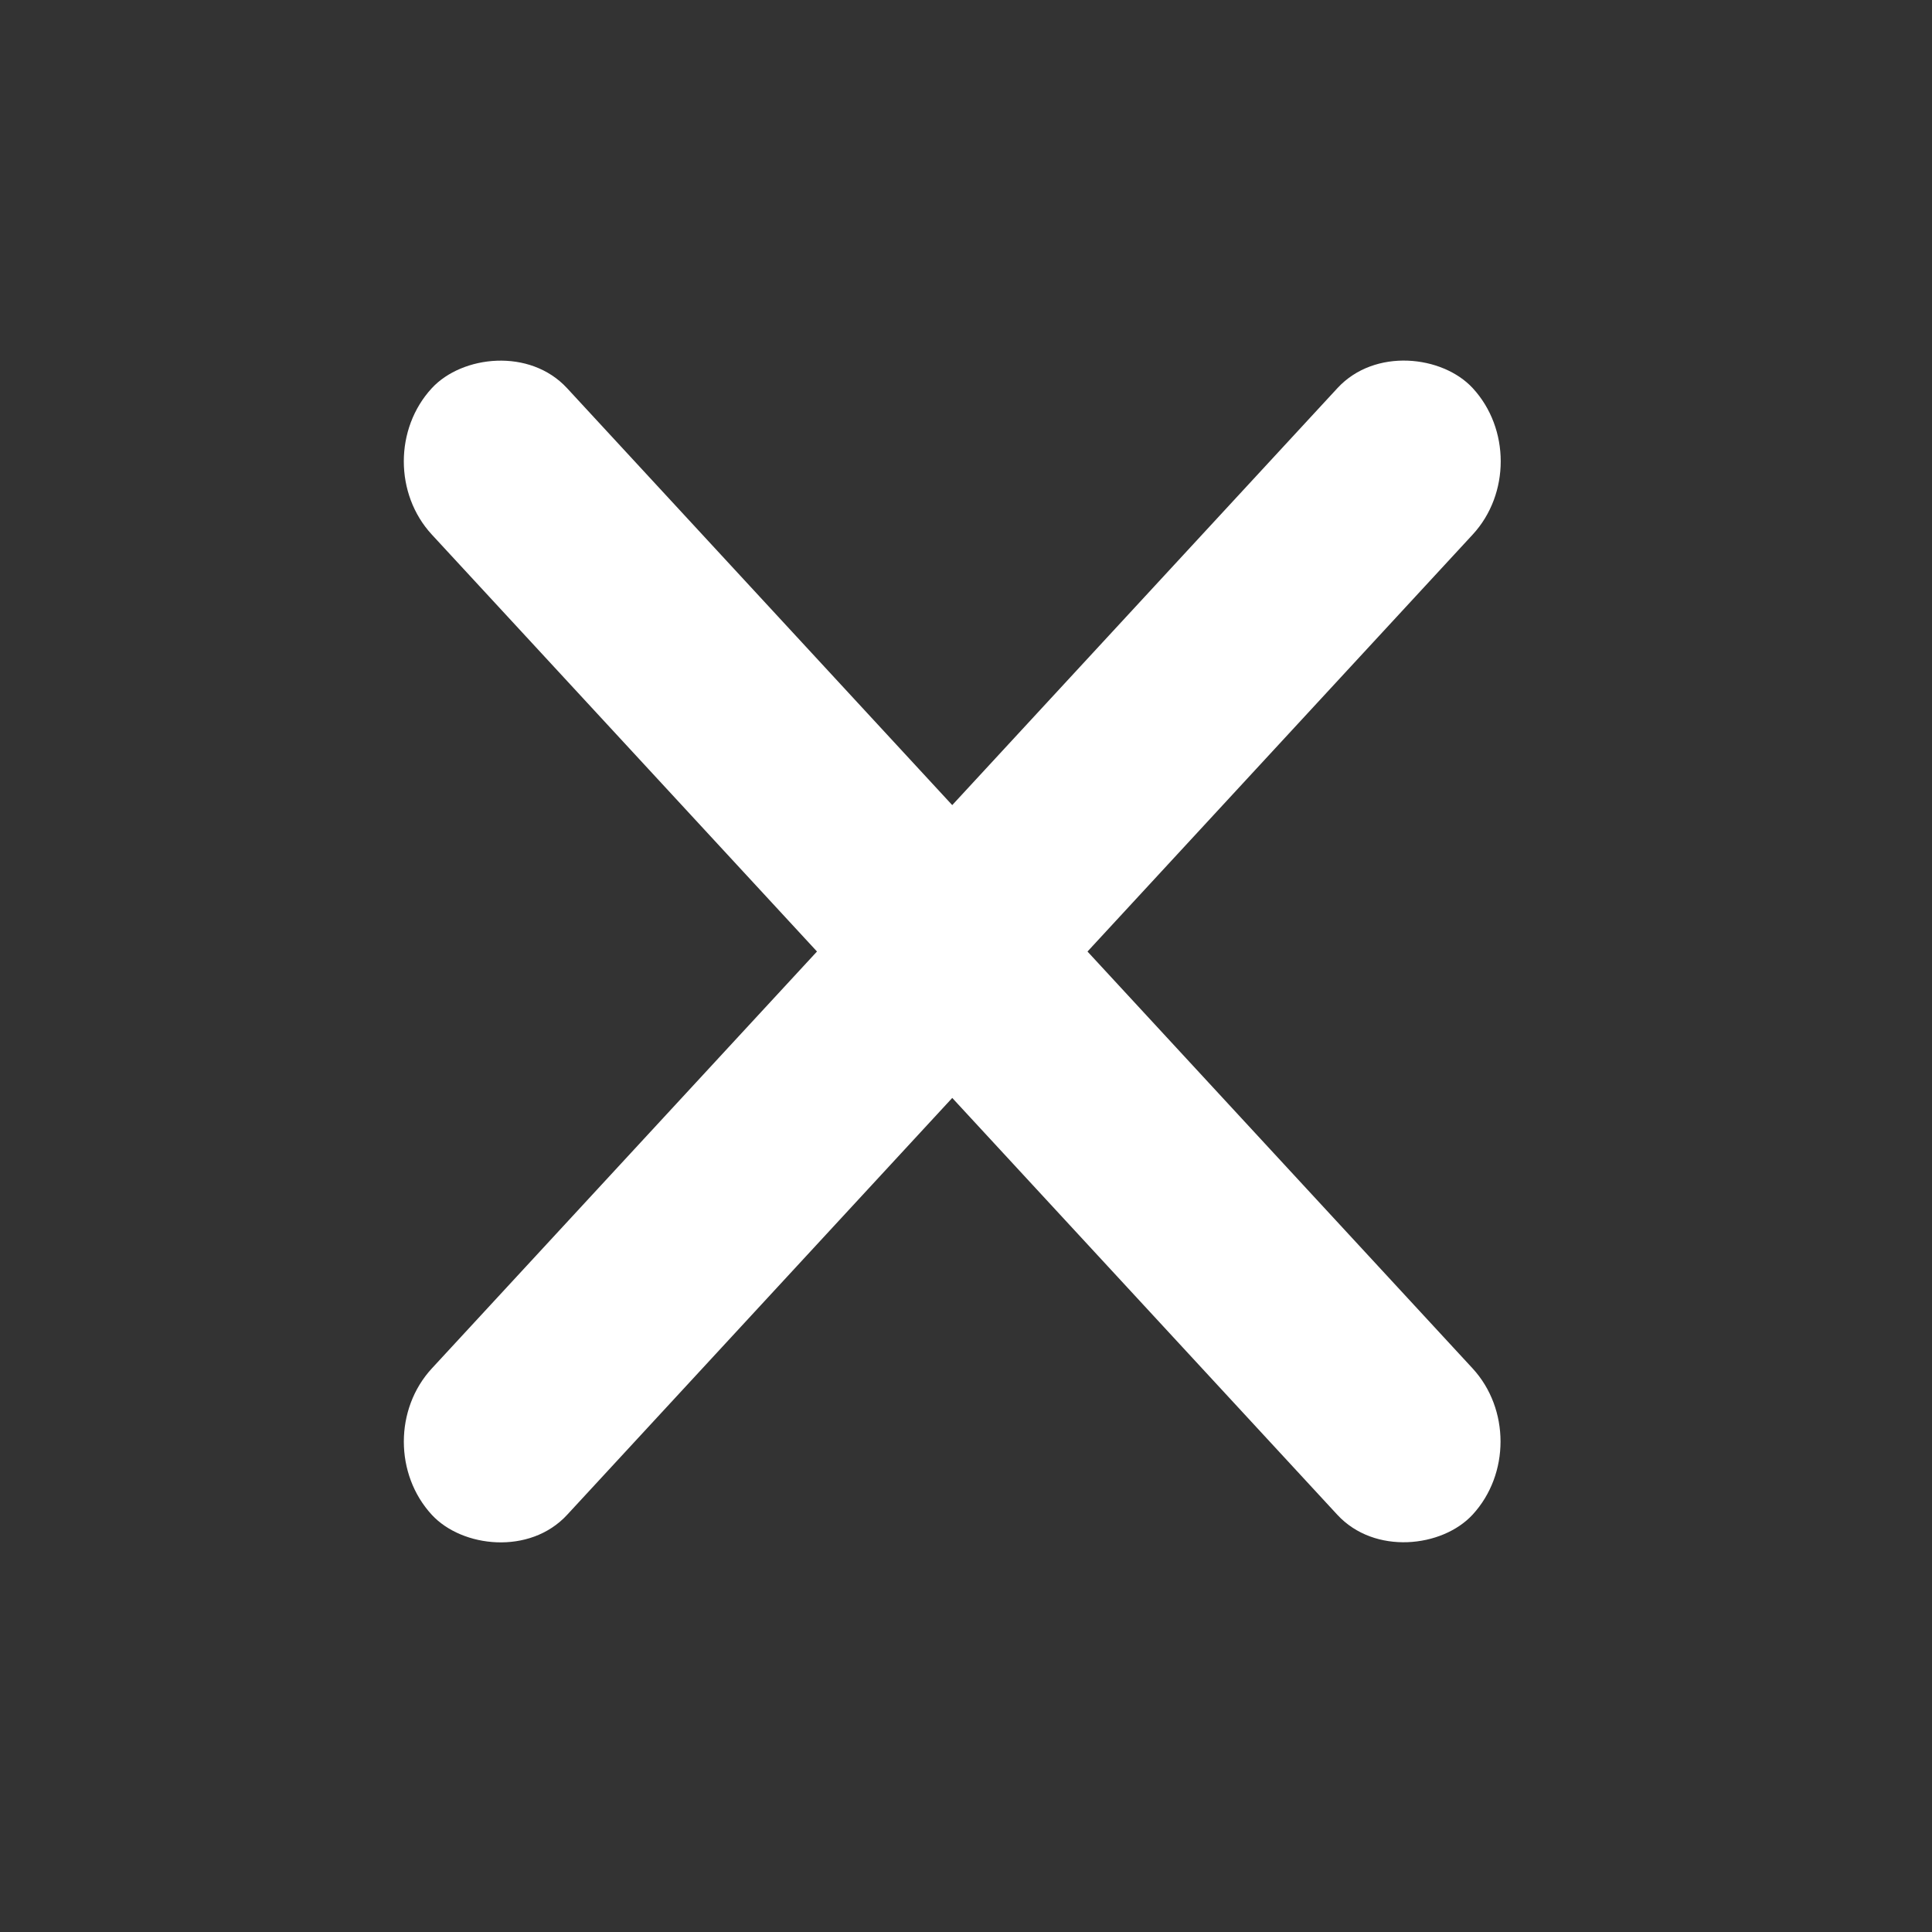 <?xml version='1.0' encoding='UTF-8' standalone='no'?>
<svg xmlns='http://www.w3.org/2000/svg' viewBox='0 0 42 42'>

  <rect x="0" y="0" width="42" height="42" fill="#333333" stroke="none"/>

  <g
     id="g899"
     transform="matrix(0.8,0,0,0.866,5.81,16.336)"
     style="fill:#ffffff">
    <rect
       transform="rotate(-45)"
       ry="2.599"
       y="14.114"
       x="-10.388"
       height="5.198"
       width="40"
       id="rect2983"
       style="color:#000000;display:inline;overflow:visible;visibility:visible;fill:#ffffff;fill-opacity:1;fill-rule:nonzero;stroke:none;stroke-width:3.33;marker:none;enable-background:accumulate" />
    <rect
       transform="matrix(-0.707,-0.707,-0.707,0.707,0,0)"
       ry="2.599"
       y="-12.211"
       x="-36.713"
       height="5.198"
       width="40"
       id="rect2983-7"
       style="color:#000000;display:inline;overflow:visible;visibility:visible;fill:#ffffff;fill-opacity:1;fill-rule:nonzero;stroke:none;stroke-width:3.33;marker:none;enable-background:accumulate" />
  </g>
</svg>
